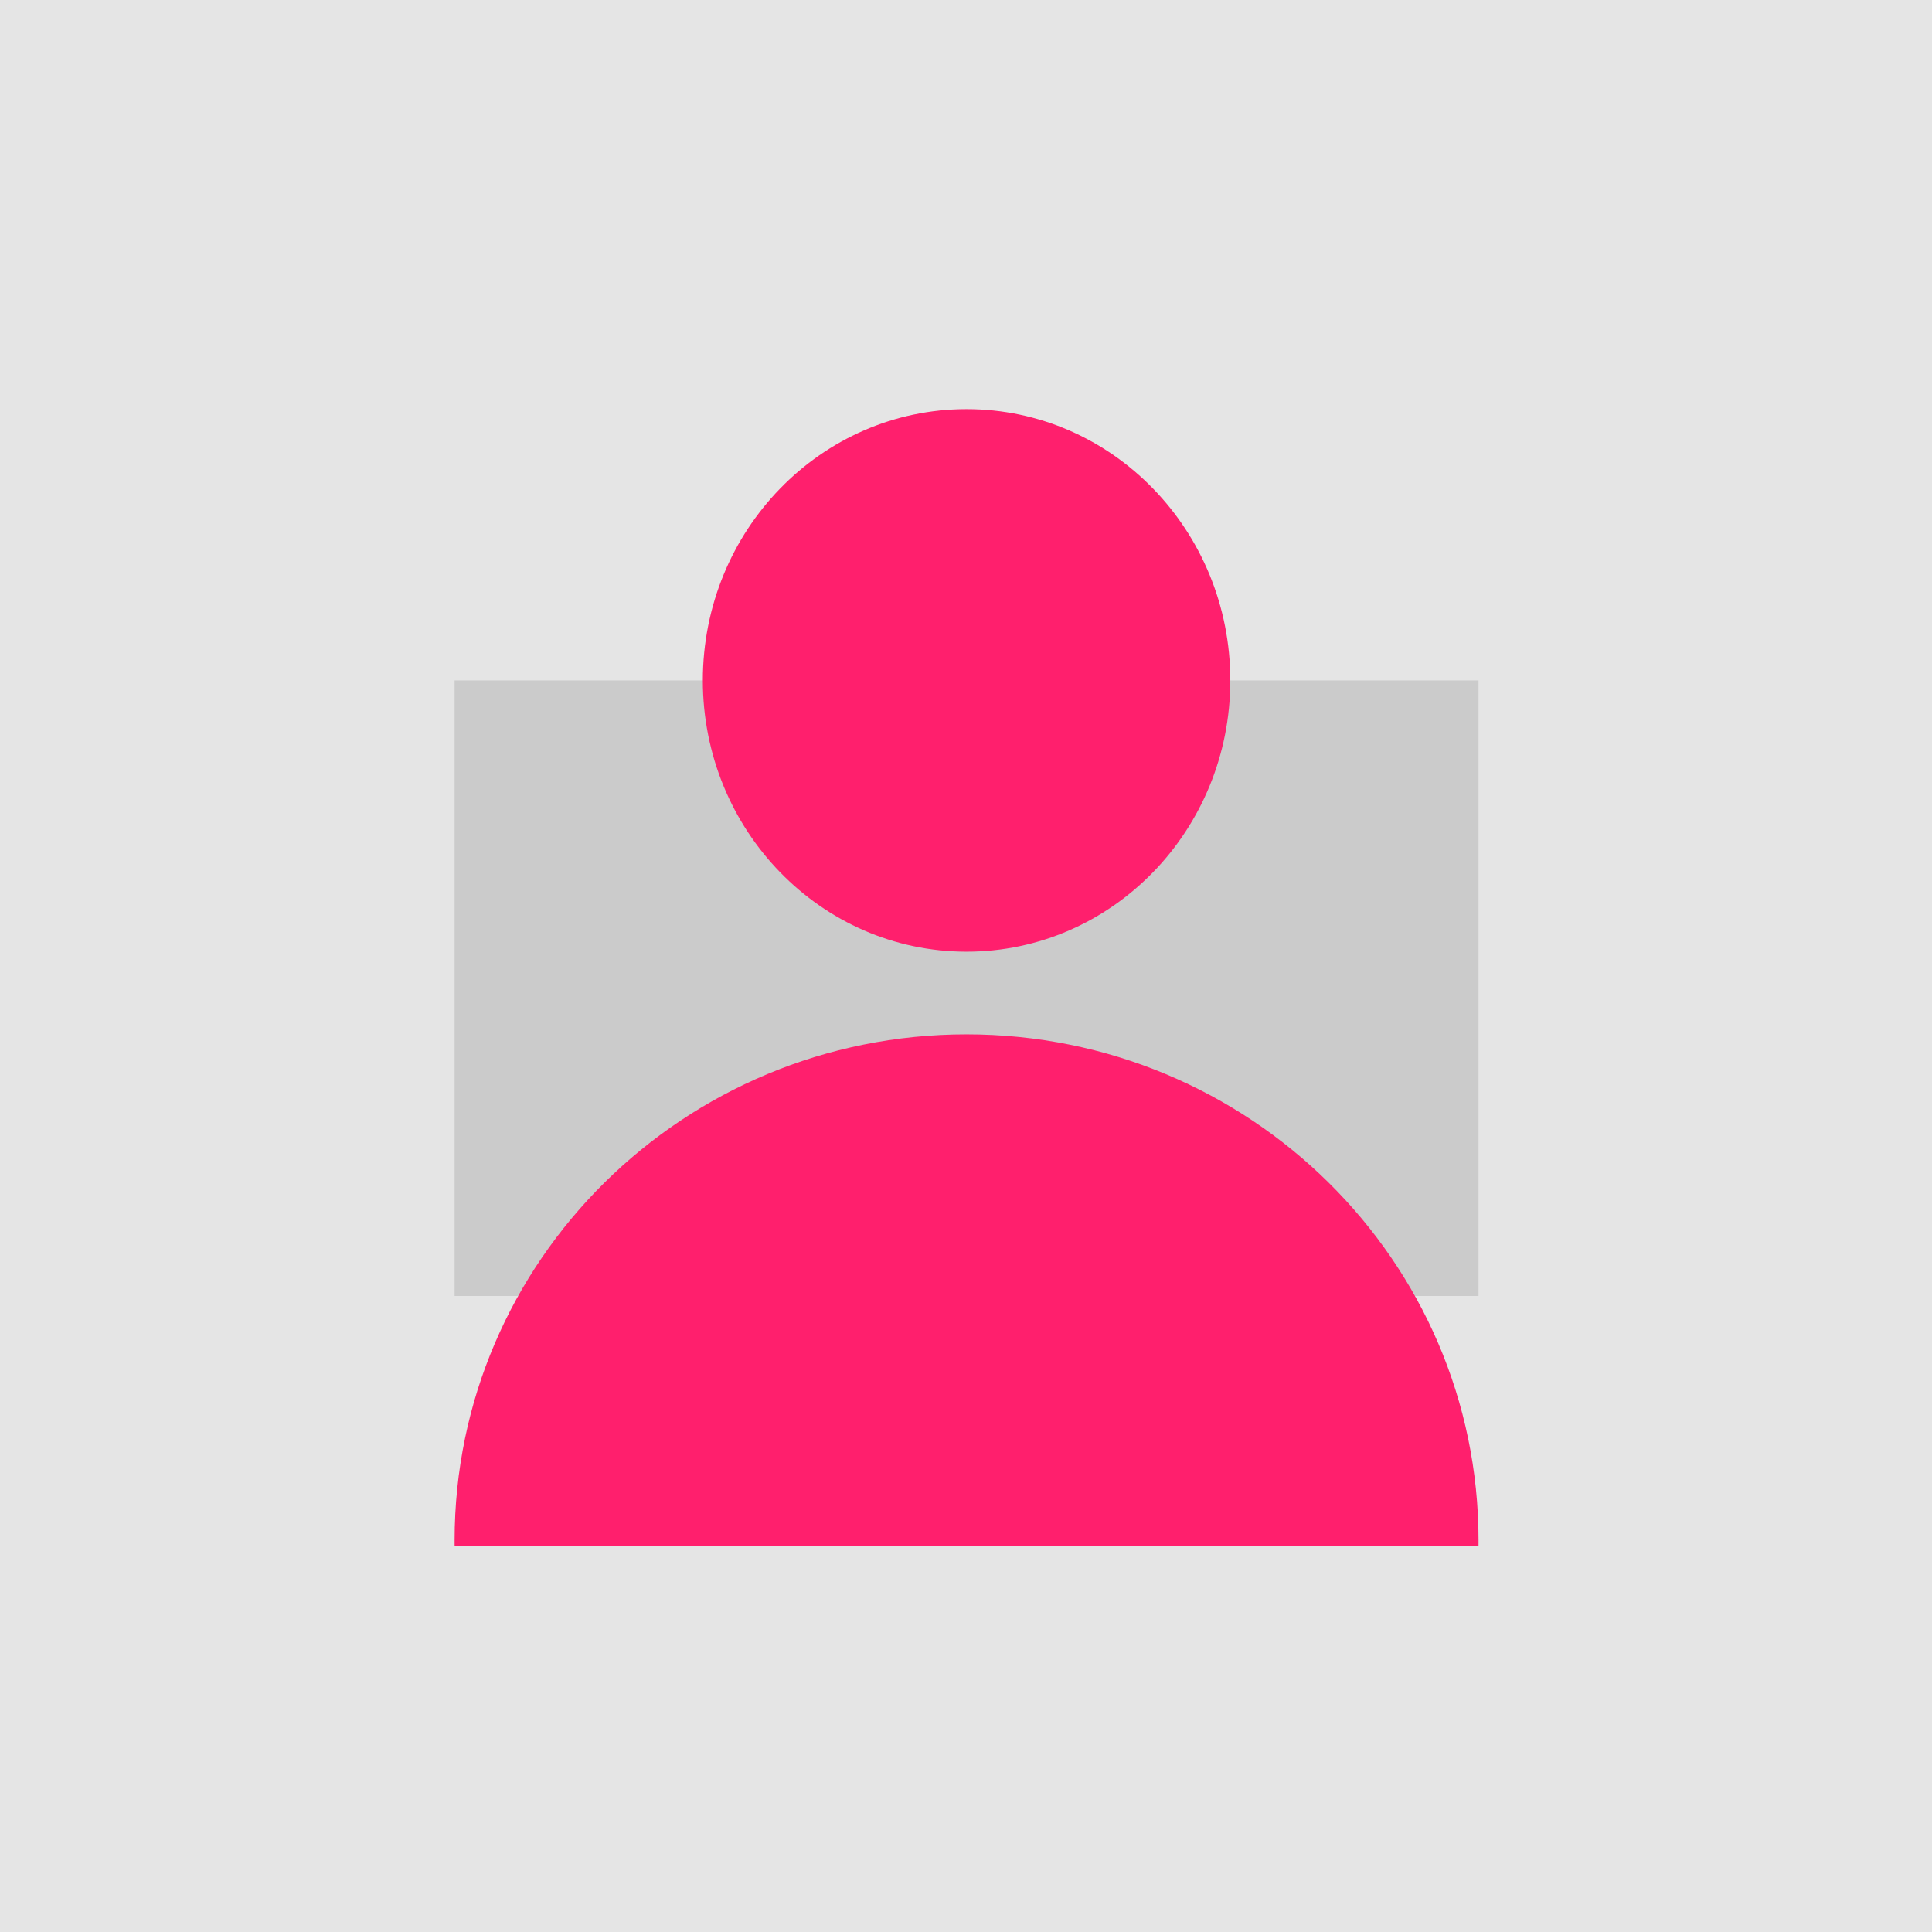 <svg width="170" height="170" viewBox="0 0 170 170" fill="none" xmlns="http://www.w3.org/2000/svg">
<rect width="170" height="170" fill="#E5E5E5"/>
<rect x="40" y="59.87" width="90.099" height="54.166" fill="#CBCBCB"/>
<g style="mix-blend-mode:multiply">
<path fill-rule="evenodd" clip-rule="evenodd" d="M130.097 136C130.098 135.847 130.099 135.694 130.099 135.541C130.099 110.95 109.93 91.015 85.049 91.015C60.169 91.015 40 110.95 40 135.541C40 135.694 40.001 135.847 40.002 136H130.097Z" fill="#FF1F6D"/>
</g>
<g style="mix-blend-mode:multiply">
<ellipse cx="85.05" cy="59.87" rx="23.207" ry="23.87" fill="#FF1F6D"/>
</g>
</svg>
